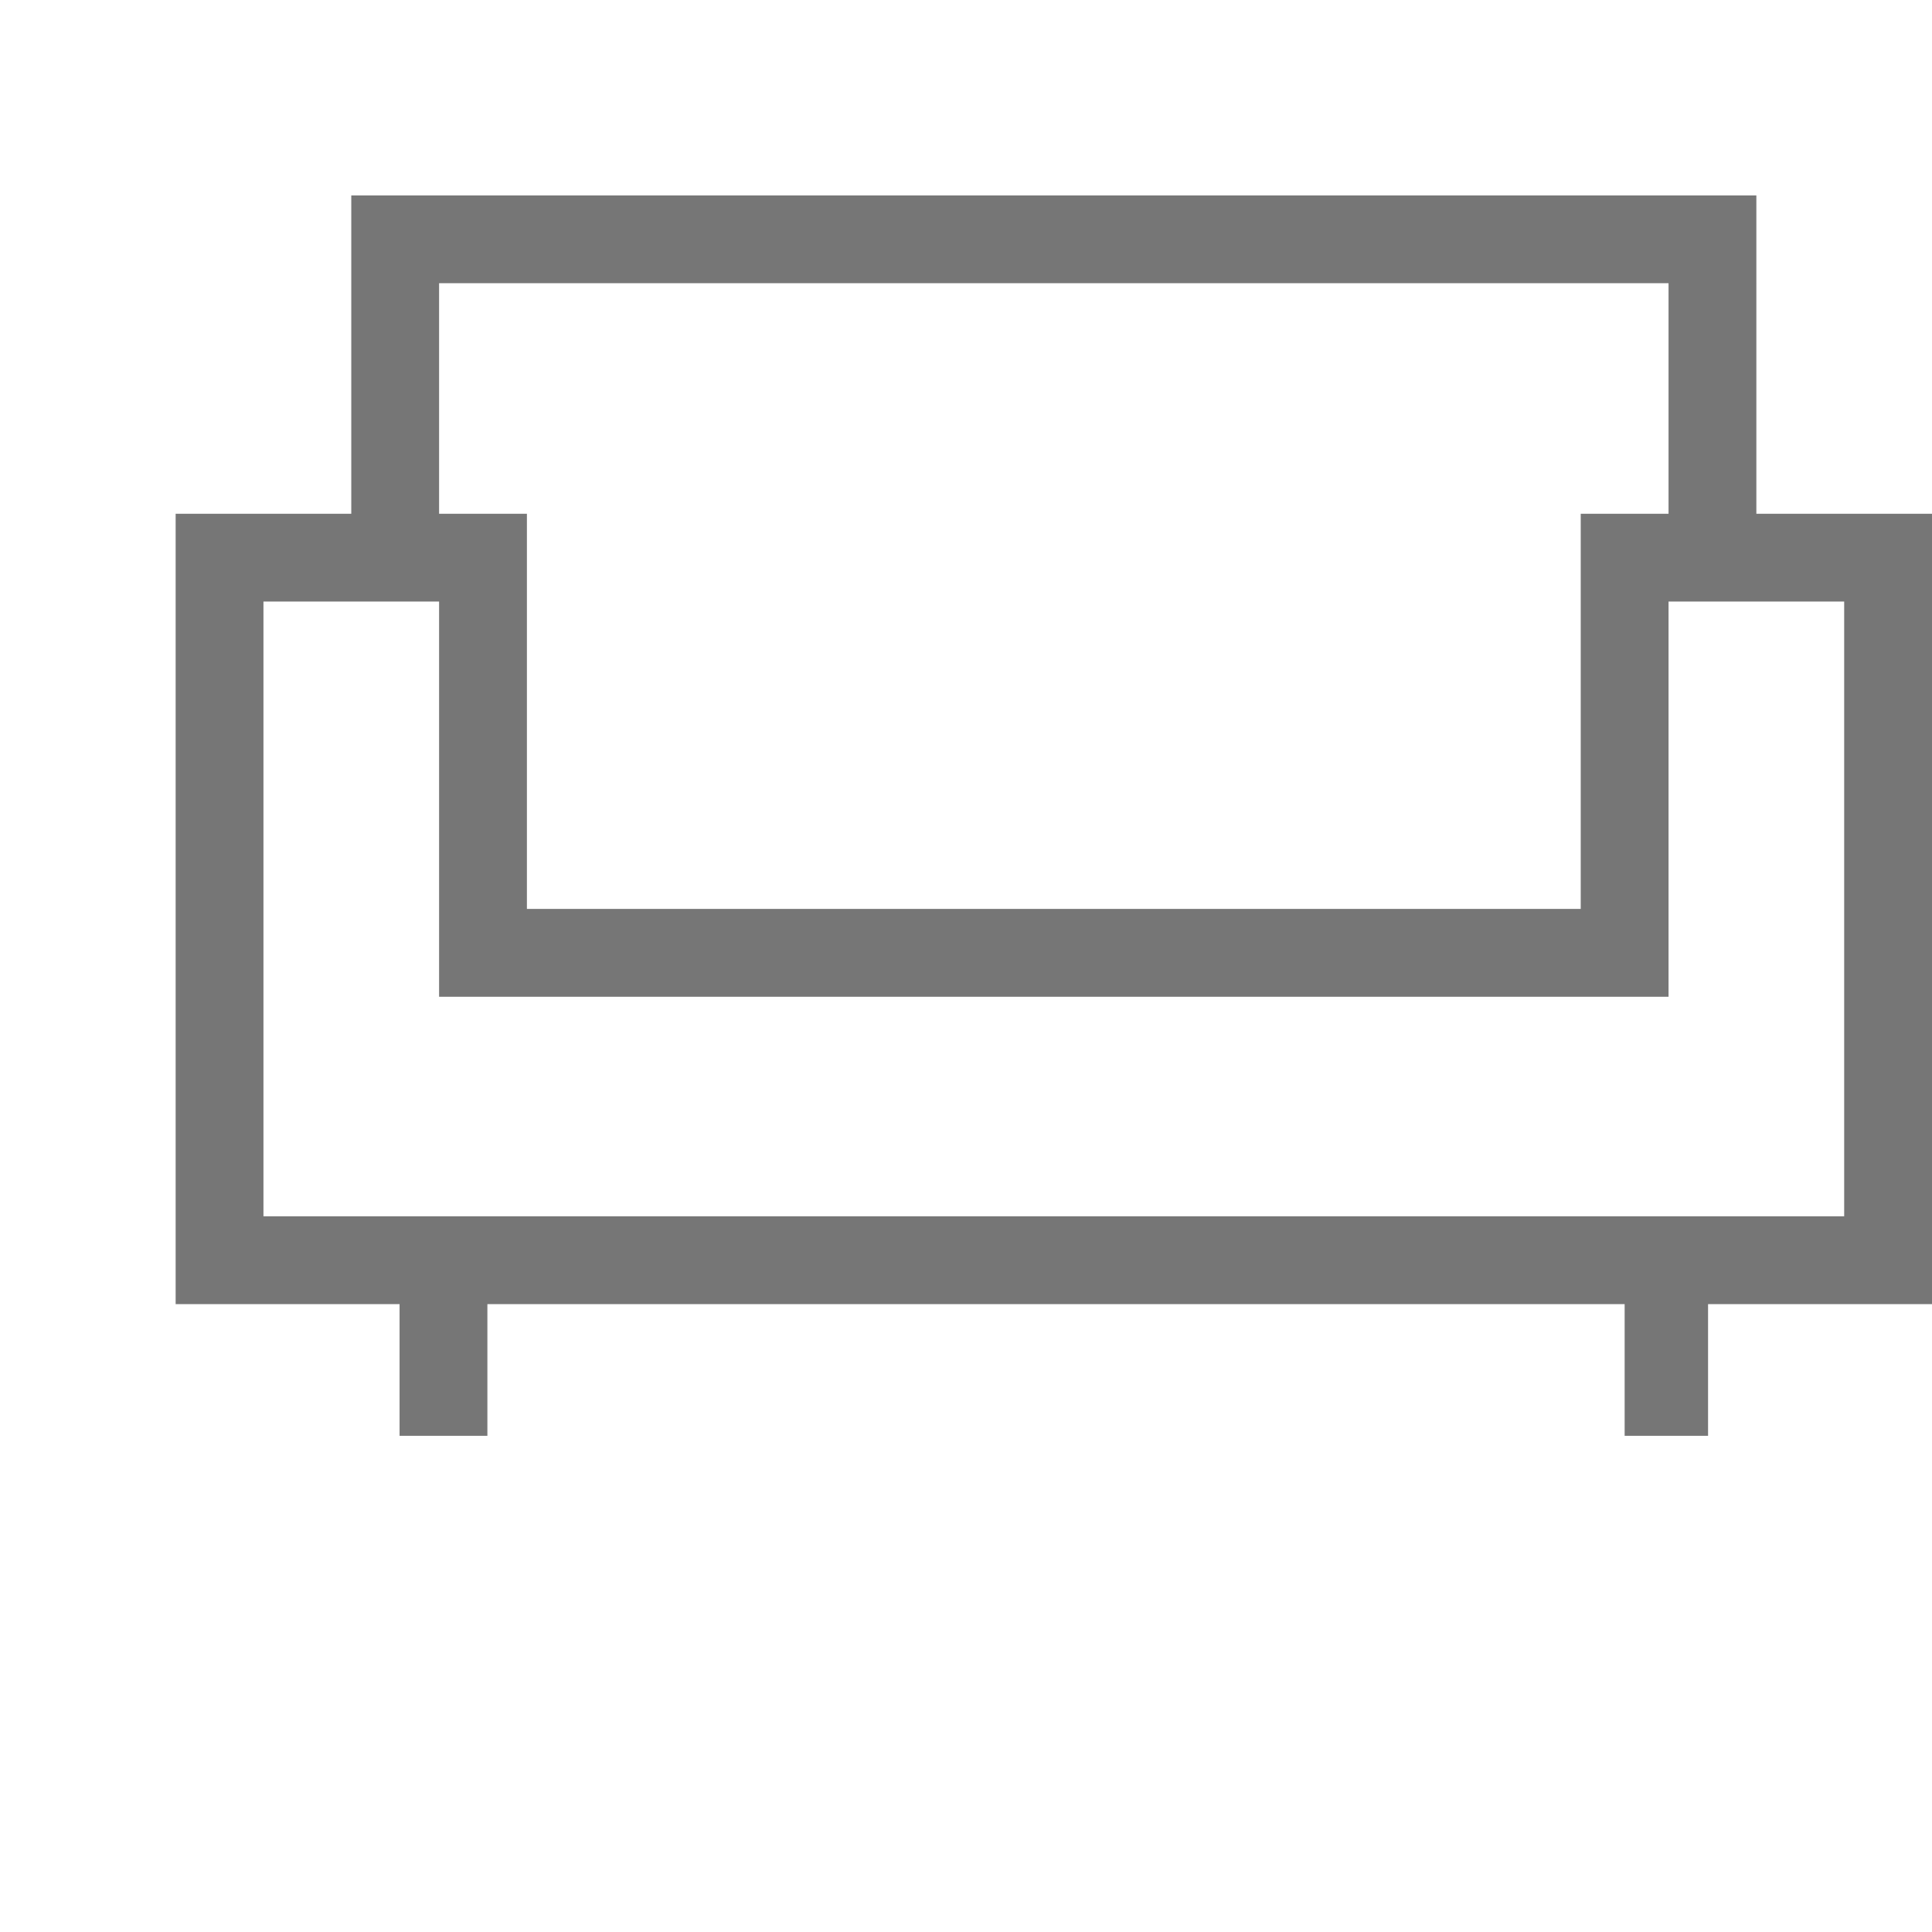 <svg xmlns="http://www.w3.org/2000/svg" height="20" width="20" viewBox="0 5 22 18" fill="#767676"><path d="M4.55 19.35v-1.5H2v-9h2V5.225h16V8.85h2v9h-2.55v1.5h-.95v-1.5H5.55v1.5ZM3 16.85h18v-7h-2v4.5H5v-4.5H3Zm3-3.5h12v-4.5h1V6.225H5V8.85h1Zm6 1Zm0-1Zm0 1Z"/></svg>
